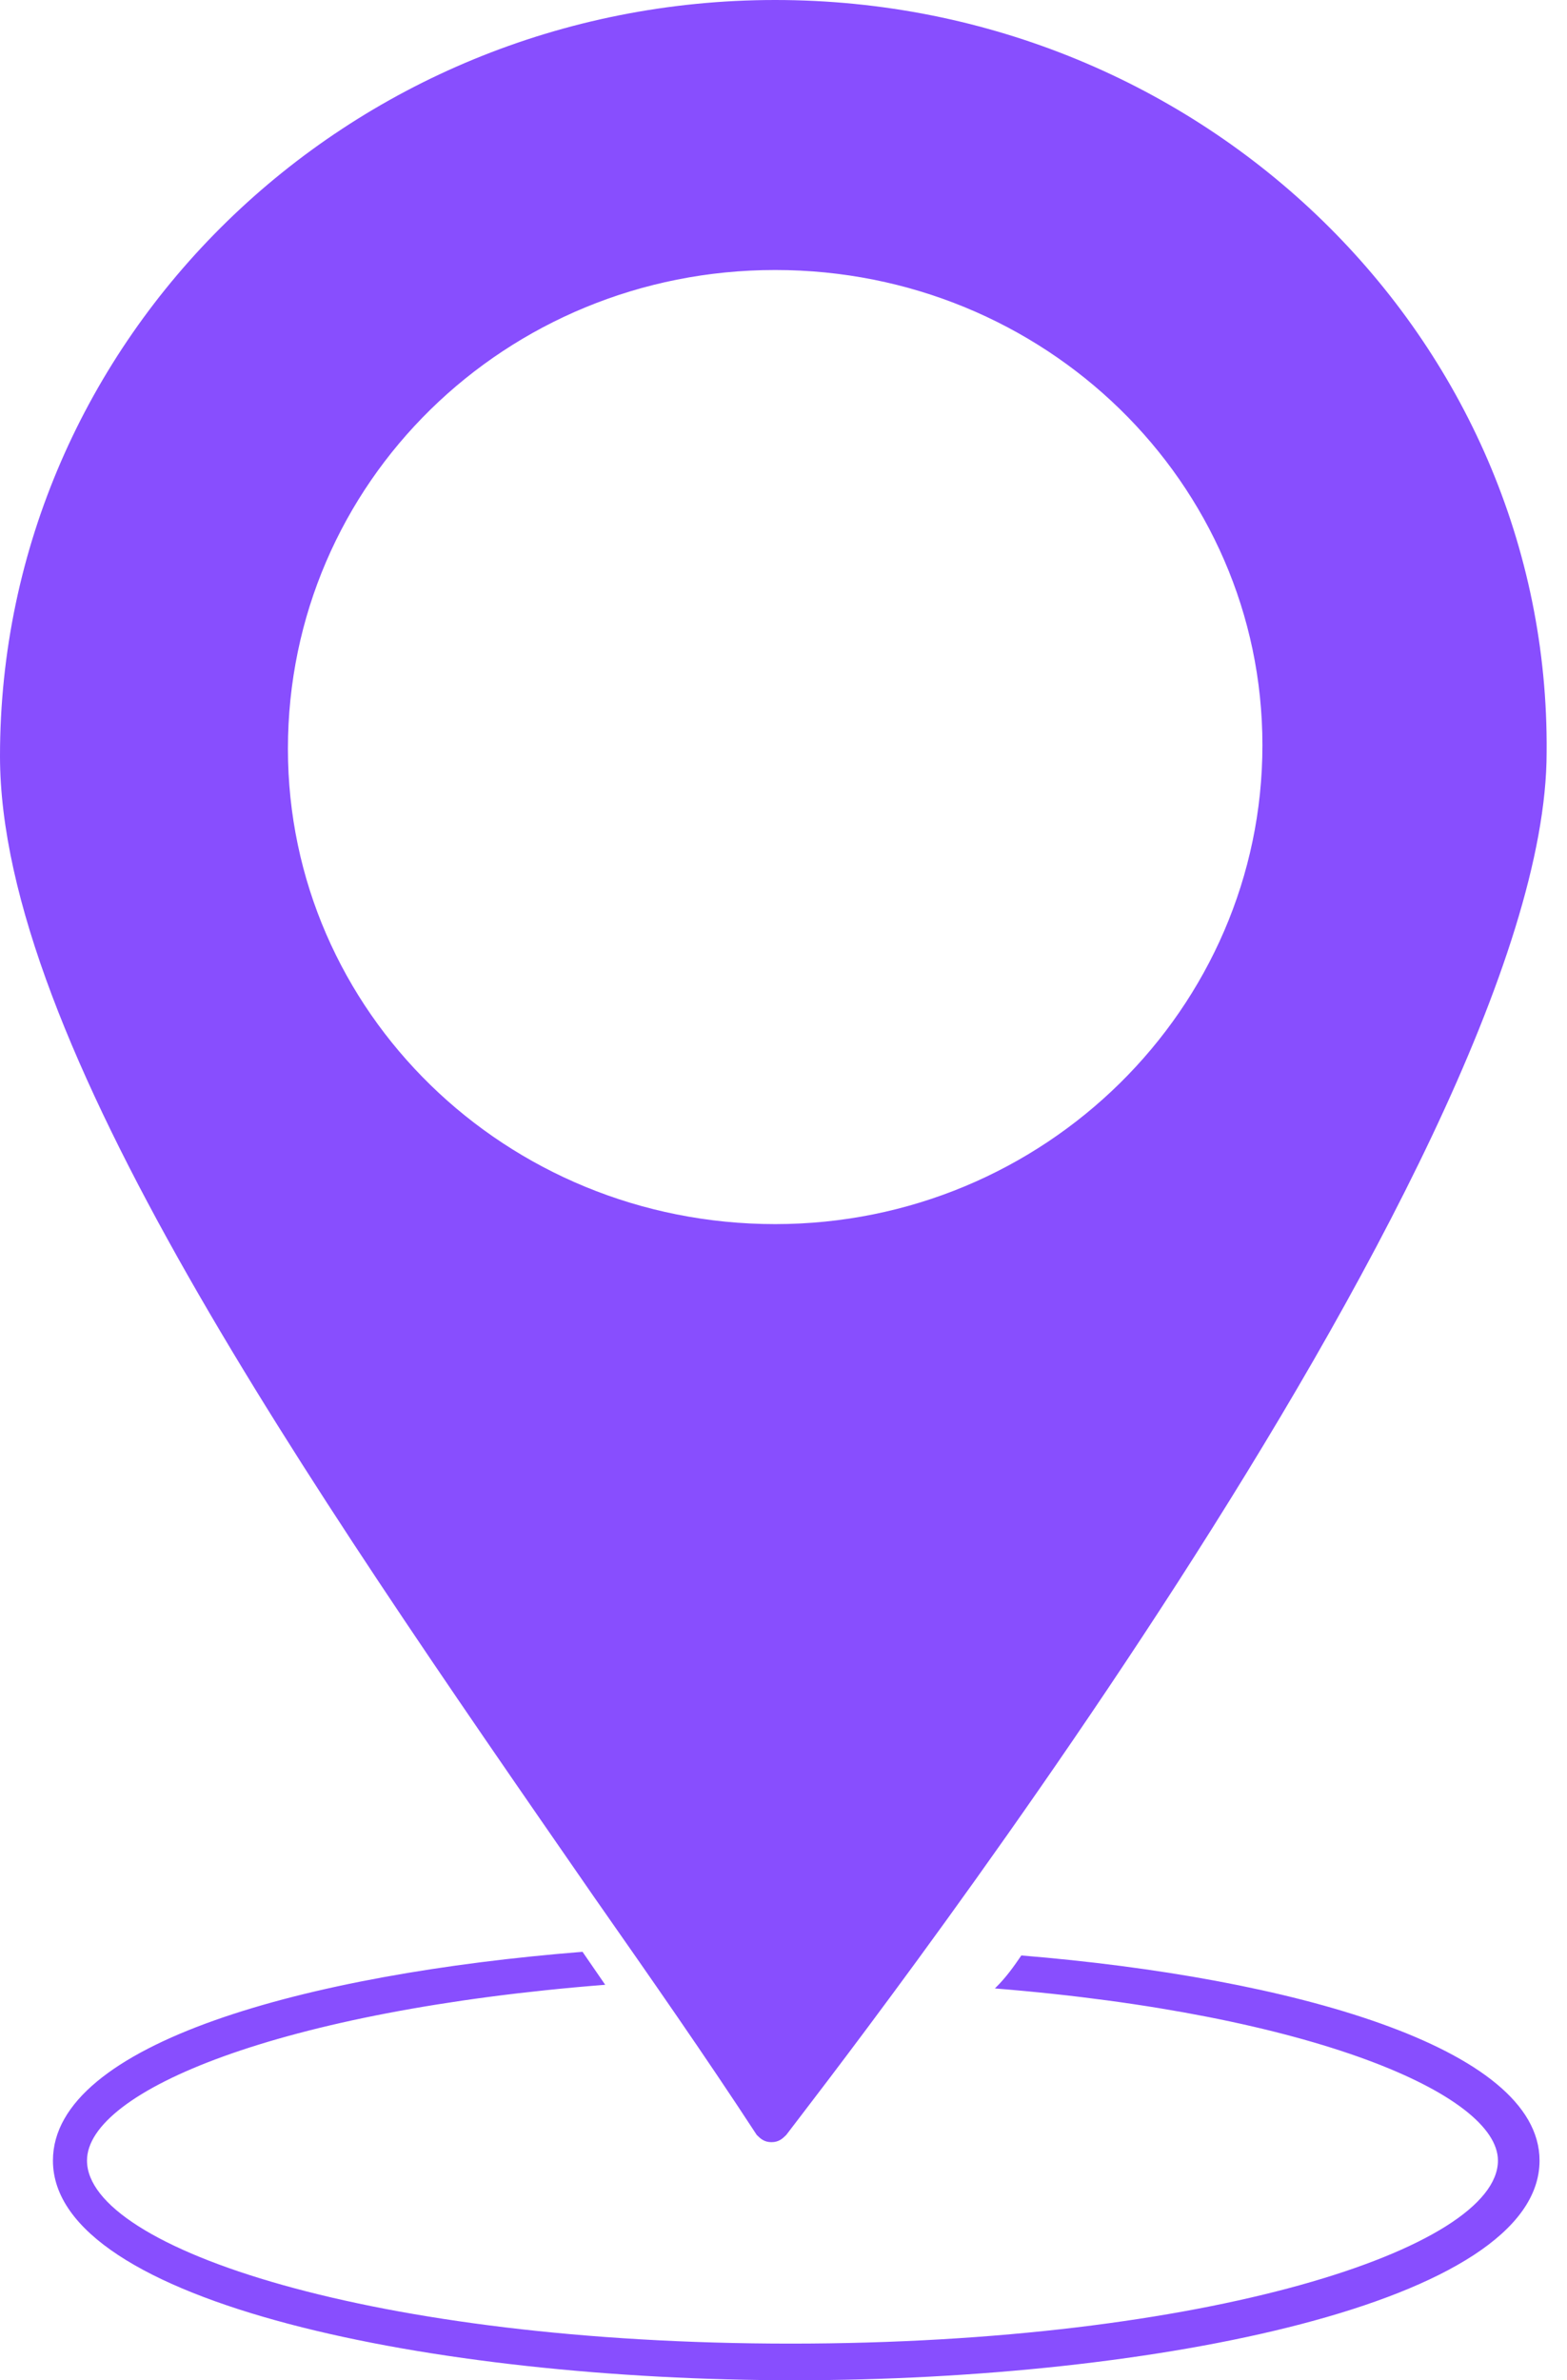<?xml version="1.0" encoding="UTF-8"?> <svg xmlns="http://www.w3.org/2000/svg" width="27" height="41" viewBox="0 0 27 41" fill="none"> <path d="M17.598 33.684C17.468 33.873 17.337 34.063 17.142 34.252C22.617 34.693 25.81 36.081 25.81 37.217C25.81 38.73 20.792 40.37 13.622 40.37C6.452 40.37 1.499 38.73 1.499 37.217C1.499 36.018 4.823 34.63 10.428 34.189L10.037 33.621C5.279 34 0.912 35.198 0.912 37.217C0.912 39.676 7.495 41.001 13.687 41.001C19.879 41.001 26.527 39.676 26.527 37.217C26.527 35.261 22.226 34.063 17.598 33.684Z" fill="#884EFE"></path> <path d="M13.357 0C5.979 0 0 5.83 0 13.024C0 17.923 5.215 25.427 10.24 32.683C11.194 34.047 12.148 35.411 13.039 36.776C13.102 36.838 13.166 36.9 13.293 36.9C13.42 36.9 13.484 36.838 13.547 36.776C14.056 36.094 26.649 20.031 26.649 12.961C26.713 5.83 20.734 0 13.357 0ZM13.357 21.086C8.714 21.086 4.961 17.427 4.961 12.899C4.961 8.31 8.714 4.651 13.357 4.651C17.999 4.651 21.752 8.31 21.752 12.837C21.752 17.365 17.999 21.086 13.357 21.086Z" fill="#884EFE"></path> </svg> 